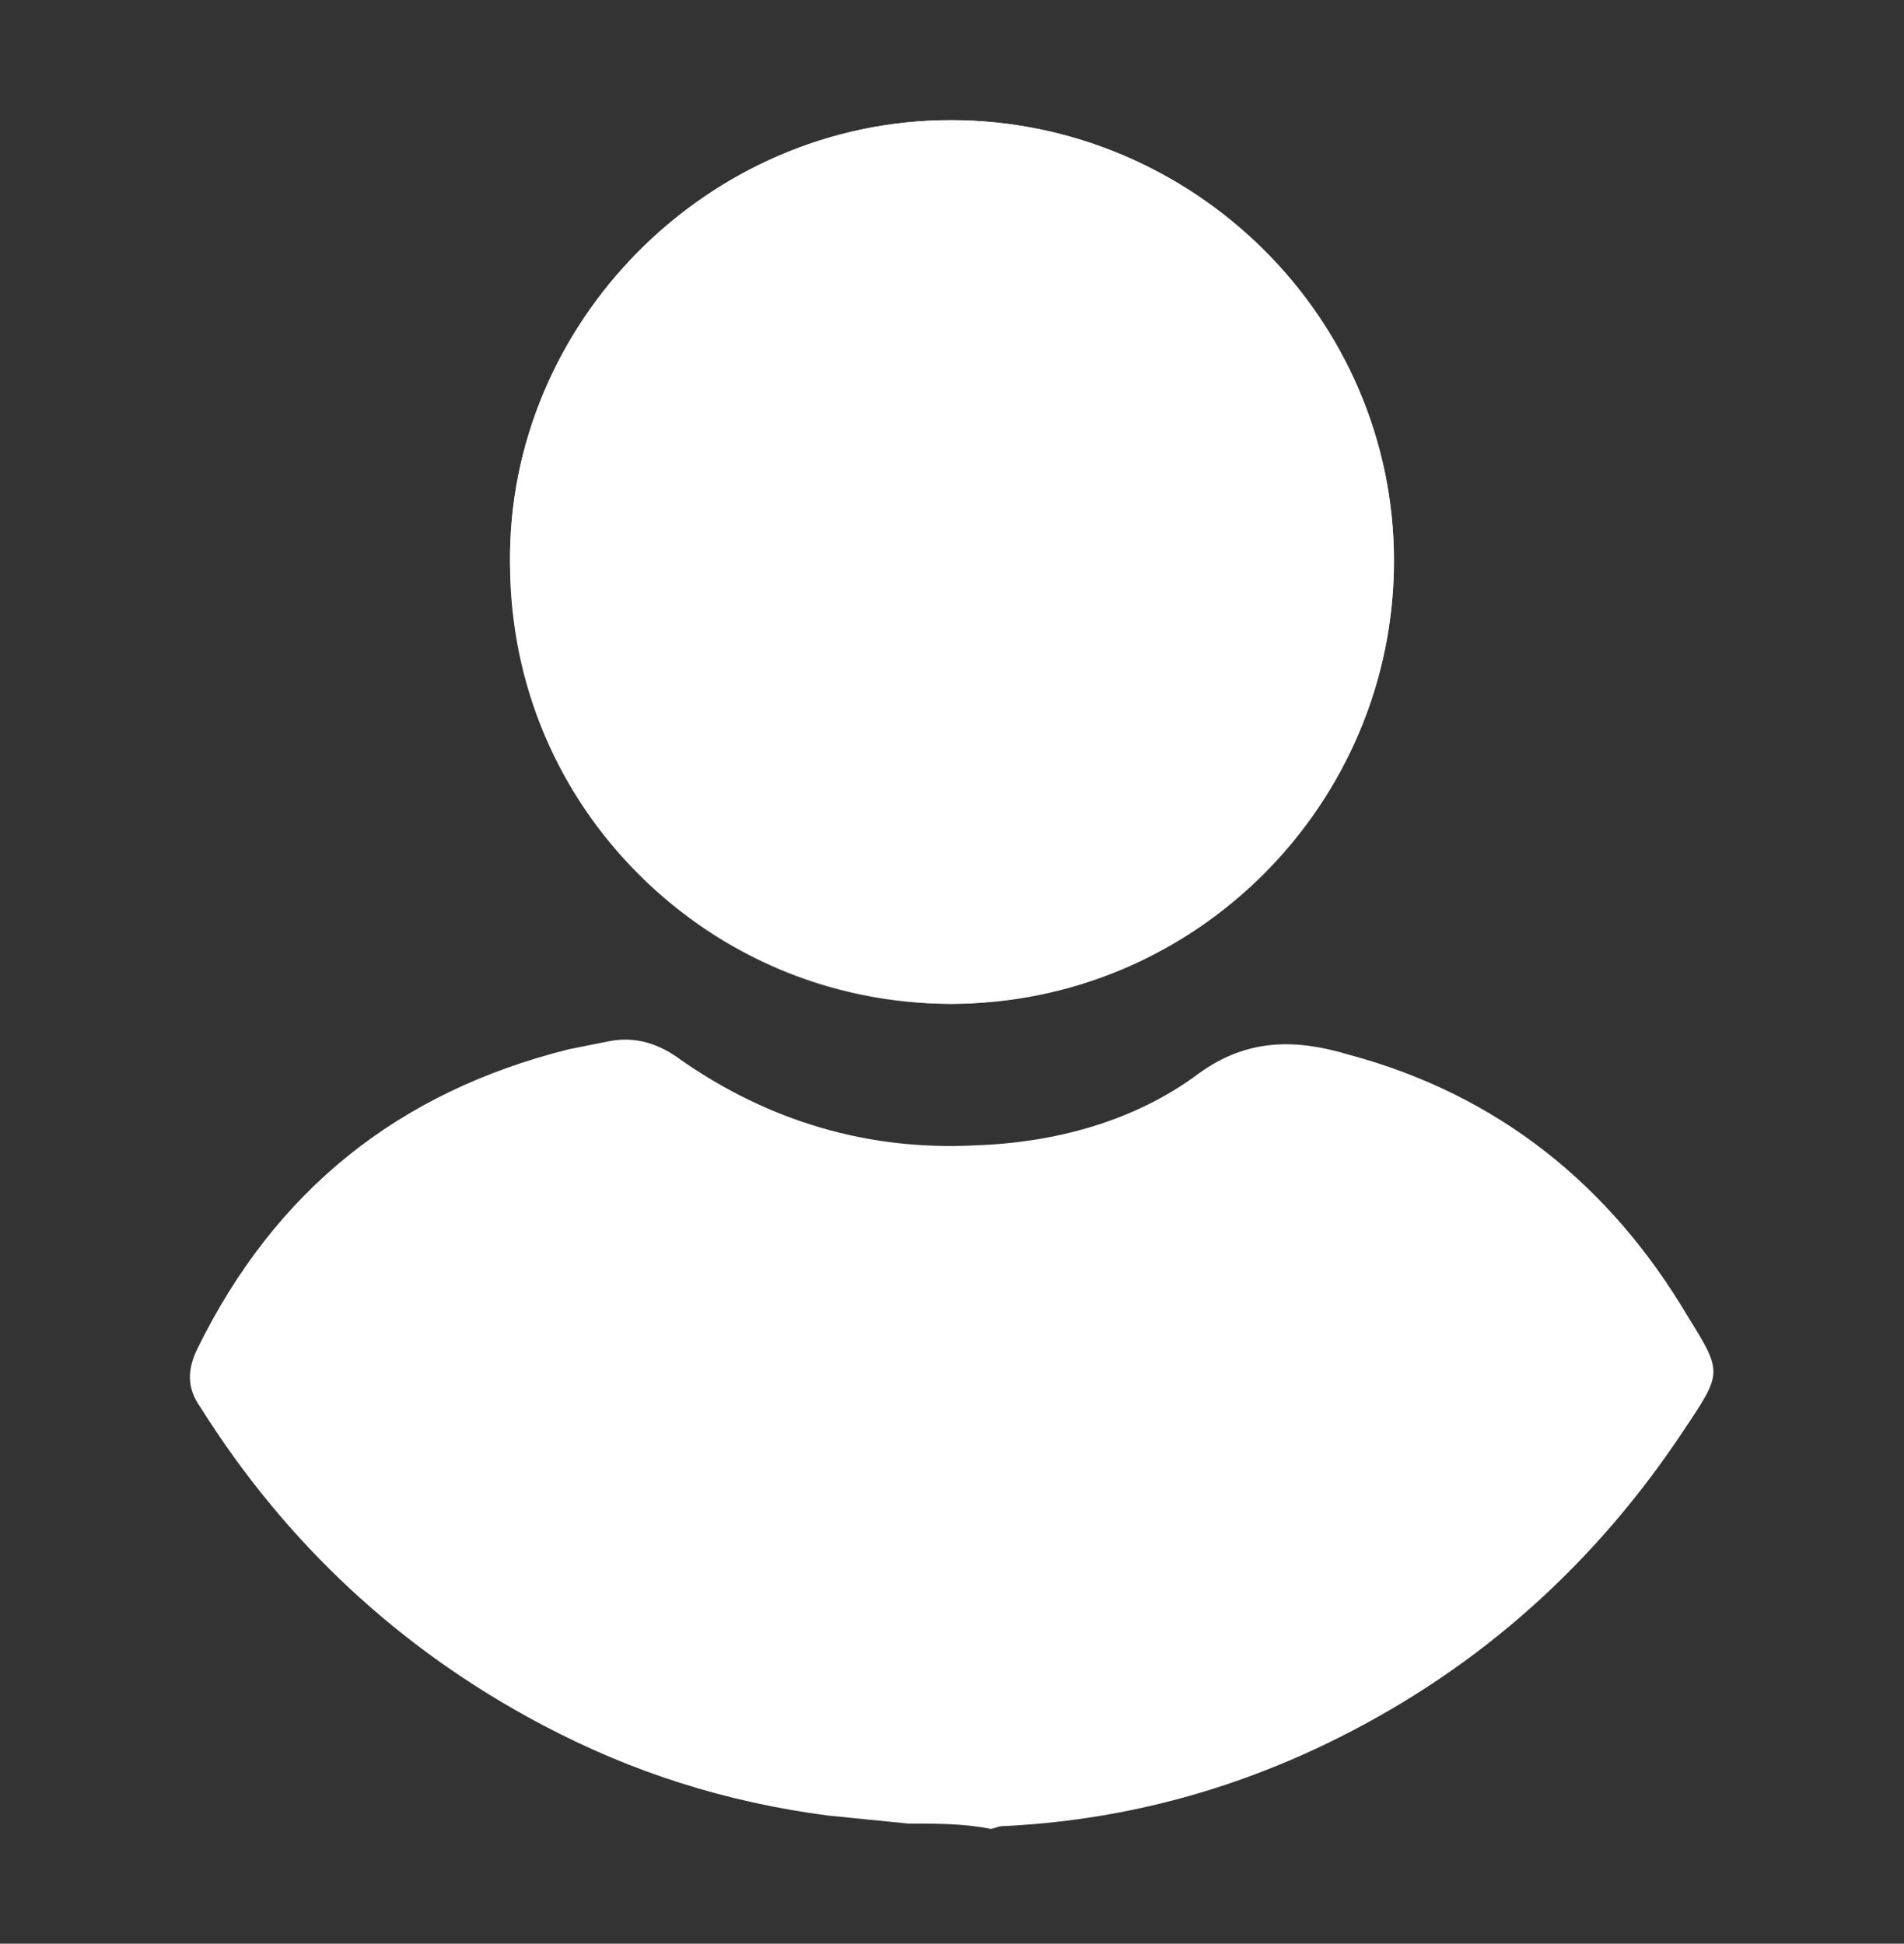 <?xml version="1.0" encoding="utf-8"?>
<!-- Generator: Adobe Illustrator 16.0.4, SVG Export Plug-In . SVG Version: 6.00 Build 0)  -->
<!DOCTYPE svg PUBLIC "-//W3C//DTD SVG 1.1//EN" "http://www.w3.org/Graphics/SVG/1.1/DTD/svg11.dtd">
<svg version="1.1" id="Layer_1" xmlns="http://www.w3.org/2000/svg" xmlns:xlink="http://www.w3.org/1999/xlink" x="0px" y="0px"
	 width="71.3px" height="72.8px" viewBox="0 0 71.3 72.8" enable-background="new 0 0 71.3 72.8" xml:space="preserve">
<rect x="0" y="0" width="71.3" height="72.8" fill="#333333" stroke="none"/>
<g>
	<g>
		<path fill="#FFFFFF" d="M106.4,43.9c0,0.2-0.1,0.4-0.3,0.4h-30c-0.2,0-0.3-0.2-0.3-0.4V13.9c0-0.2,0.1-0.4,0.3-0.4h30
			c0.2,0,0.3,0.2,0.3,0.4V43.9z"/>
		<path fill="#FFFFFF" d="M106.1,44.5h-30c-0.3,0-0.5-0.3-0.5-0.6V13.9c0-0.3,0.2-0.6,0.5-0.6h30c0.3,0,0.5,0.3,0.5,0.6v29.9
			C106.6,44.2,106.4,44.5,106.1,44.5z M76.1,13.7c0,0-0.1,0.1-0.1,0.2v29.9c0,0.1,0.1,0.2,0.1,0.2h30c0,0,0.1-0.1,0.1-0.2V13.9
			c0-0.1-0.1-0.2-0.1-0.2H76.1z"/>
	</g>
	<g>
		<path fill="#FFFFFF" d="M142,20c0,0-0.1,0.1-0.3,0.1h-30.4c-0.2,0-0.3,0-0.3-0.1v-6.3c0,0,0.1-0.1,0.3-0.1h30.4
			c0.2,0,0.3,0,0.3,0.1V20z"/>
		<path fill="#FFFFFF" d="M141.7,20.2h-30.4c-0.3,0-0.5-0.1-0.5-0.3v-6.3c0-0.2,0.2-0.3,0.5-0.3h30.4c0.3,0,0.5,0.1,0.5,0.3V20
			C142.2,20.1,142,20.2,141.7,20.2z M111.2,19.8C111.2,19.8,111.2,19.8,111.2,19.8l30.5,0c0,0,0.1,0,0.1,0v-6.1c0,0-0.1,0-0.1,0
			h-30.4c0,0-0.1,0-0.1,0V19.8z"/>
	</g>
	<g>
		<path fill="#FFFFFF" d="M144.8,59.1c0,0.1-0.3,0.1-0.7,0.1H76.5c-0.4,0-0.7-0.1-0.7-0.1v-9c0-0.1,0.3-0.1,0.7-0.1h67.7
			c0.4,0,0.7,0.1,0.7,0.1V59.1z"/>
		<path fill="#FFFFFF" d="M144.2,59.5H76.5c-0.9,0-0.9-0.2-0.9-0.3v-9c0-0.1,0-0.3,0.9-0.3h67.7c0.9,0,0.9,0.2,0.9,0.3v9
			C145,59.2,145,59.5,144.2,59.5z M76,59c0.1,0,0.2,0,0.5,0h67.7c0.2,0,0.4,0,0.5,0v-8.7c-0.1,0-0.2,0-0.5,0H76.5
			c-0.2,0-0.4,0-0.5,0V59z"/>
	</g>
	<g>
		<path fill="#FFFFFF" d="M135.7,32.1c0,0-0.1,0.1-0.2,0.1h-24.2c-0.1,0-0.2,0-0.2-0.1v-6.3c0,0,0.1-0.1,0.2-0.1h24.2
			c0.1,0,0.2,0,0.2,0.1V32.1z"/>
		<path fill="#FFFFFF" d="M135.4,32.4h-24.2c-0.3,0-0.4-0.1-0.4-0.3v-6.3c0-0.2,0.2-0.3,0.4-0.3h24.2c0.3,0,0.4,0.1,0.4,0.3v6.3
			C135.9,32.2,135.7,32.4,135.4,32.4z M111.2,32C111.2,32,111.2,32,111.2,32l24.3,0c0,0,0,0,0,0v-6.1c0,0,0,0,0,0h-24.2c0,0,0,0,0,0
			V32z"/>
	</g>
	<g>
		<path fill="#FFFFFF" d="M144.8,44.2c0,0-0.1,0.1-0.3,0.1h-33.2c-0.2,0-0.3,0-0.3-0.1v-6.3c0,0,0.1-0.1,0.3-0.1h33.2
			c0.2,0,0.3,0,0.3,0.1V44.2z"/>
		<path fill="#FFFFFF" d="M144.5,44.5h-33.2c-0.5,0-0.5-0.2-0.5-0.3v-6.3c0-0.1,0.1-0.3,0.5-0.3h33.2c0.5,0,0.5,0.2,0.5,0.3v6.3
			C145,44.3,145,44.5,144.5,44.5z M111.2,44.1c0,0,0.1,0,0.1,0h33.2c0,0,0.1,0,0.1,0V38c0,0-0.1,0-0.1,0h-33.2c-0.1,0-0.1,0-0.1,0
			V44.1z"/>
	</g>
</g>
<g>
	<g>
		<path fill="#D8D8D8" d="M35.6,37.6c9.2-0.1,16.6-7.5,16.6-16.6c0-9-7.5-16.5-16.6-16.5c-9.1,0-16.6,7.6-16.5,16.6
			C19.2,30.4,26.6,37.6,35.6,37.6z"/>
		<path fill-rule="evenodd" clip-rule="evenodd" fill="#FFFFFF" d="M34,68.3c-1-0.1-2-0.2-3-0.3c-3.8-0.5-7.3-1.6-10.7-3.4
			c-5.3-2.8-9.6-6.8-12.8-11.9c-0.5-0.7-0.5-1.4-0.1-2.2c2.9-5.9,7.5-9.6,13.9-11.2c0.5-0.1,1-0.2,1.5-0.3c1-0.2,1.9,0.1,2.7,0.7
			c3.3,2.3,7,3.4,11,3.2c3-0.1,6-0.9,8.4-2.7c1.8-1.3,3.6-1.3,5.6-0.7c5.6,1.5,9.8,4.9,12.7,9.8c1.3,2.1,1.3,2.1-0.1,4.2
			c-3.3,5-7.6,8.9-13,11.6c-4,2-8.2,3.1-12.6,3.3c-0.1,0-0.3,0.1-0.4,0.1C36.1,68.3,35.1,68.3,34,68.3z"/>
		<path fill-rule="evenodd" clip-rule="evenodd" fill="#FFFFFF" d="M35.6,37.6c-9.1-0.1-16.5-7.3-16.5-16.5
			c-0.1-9,7.4-16.6,16.5-16.6c9.1,0,16.6,7.4,16.6,16.5C52.2,30.1,44.8,37.6,35.6,37.6z"/>
	</g>
</g>
</svg>
